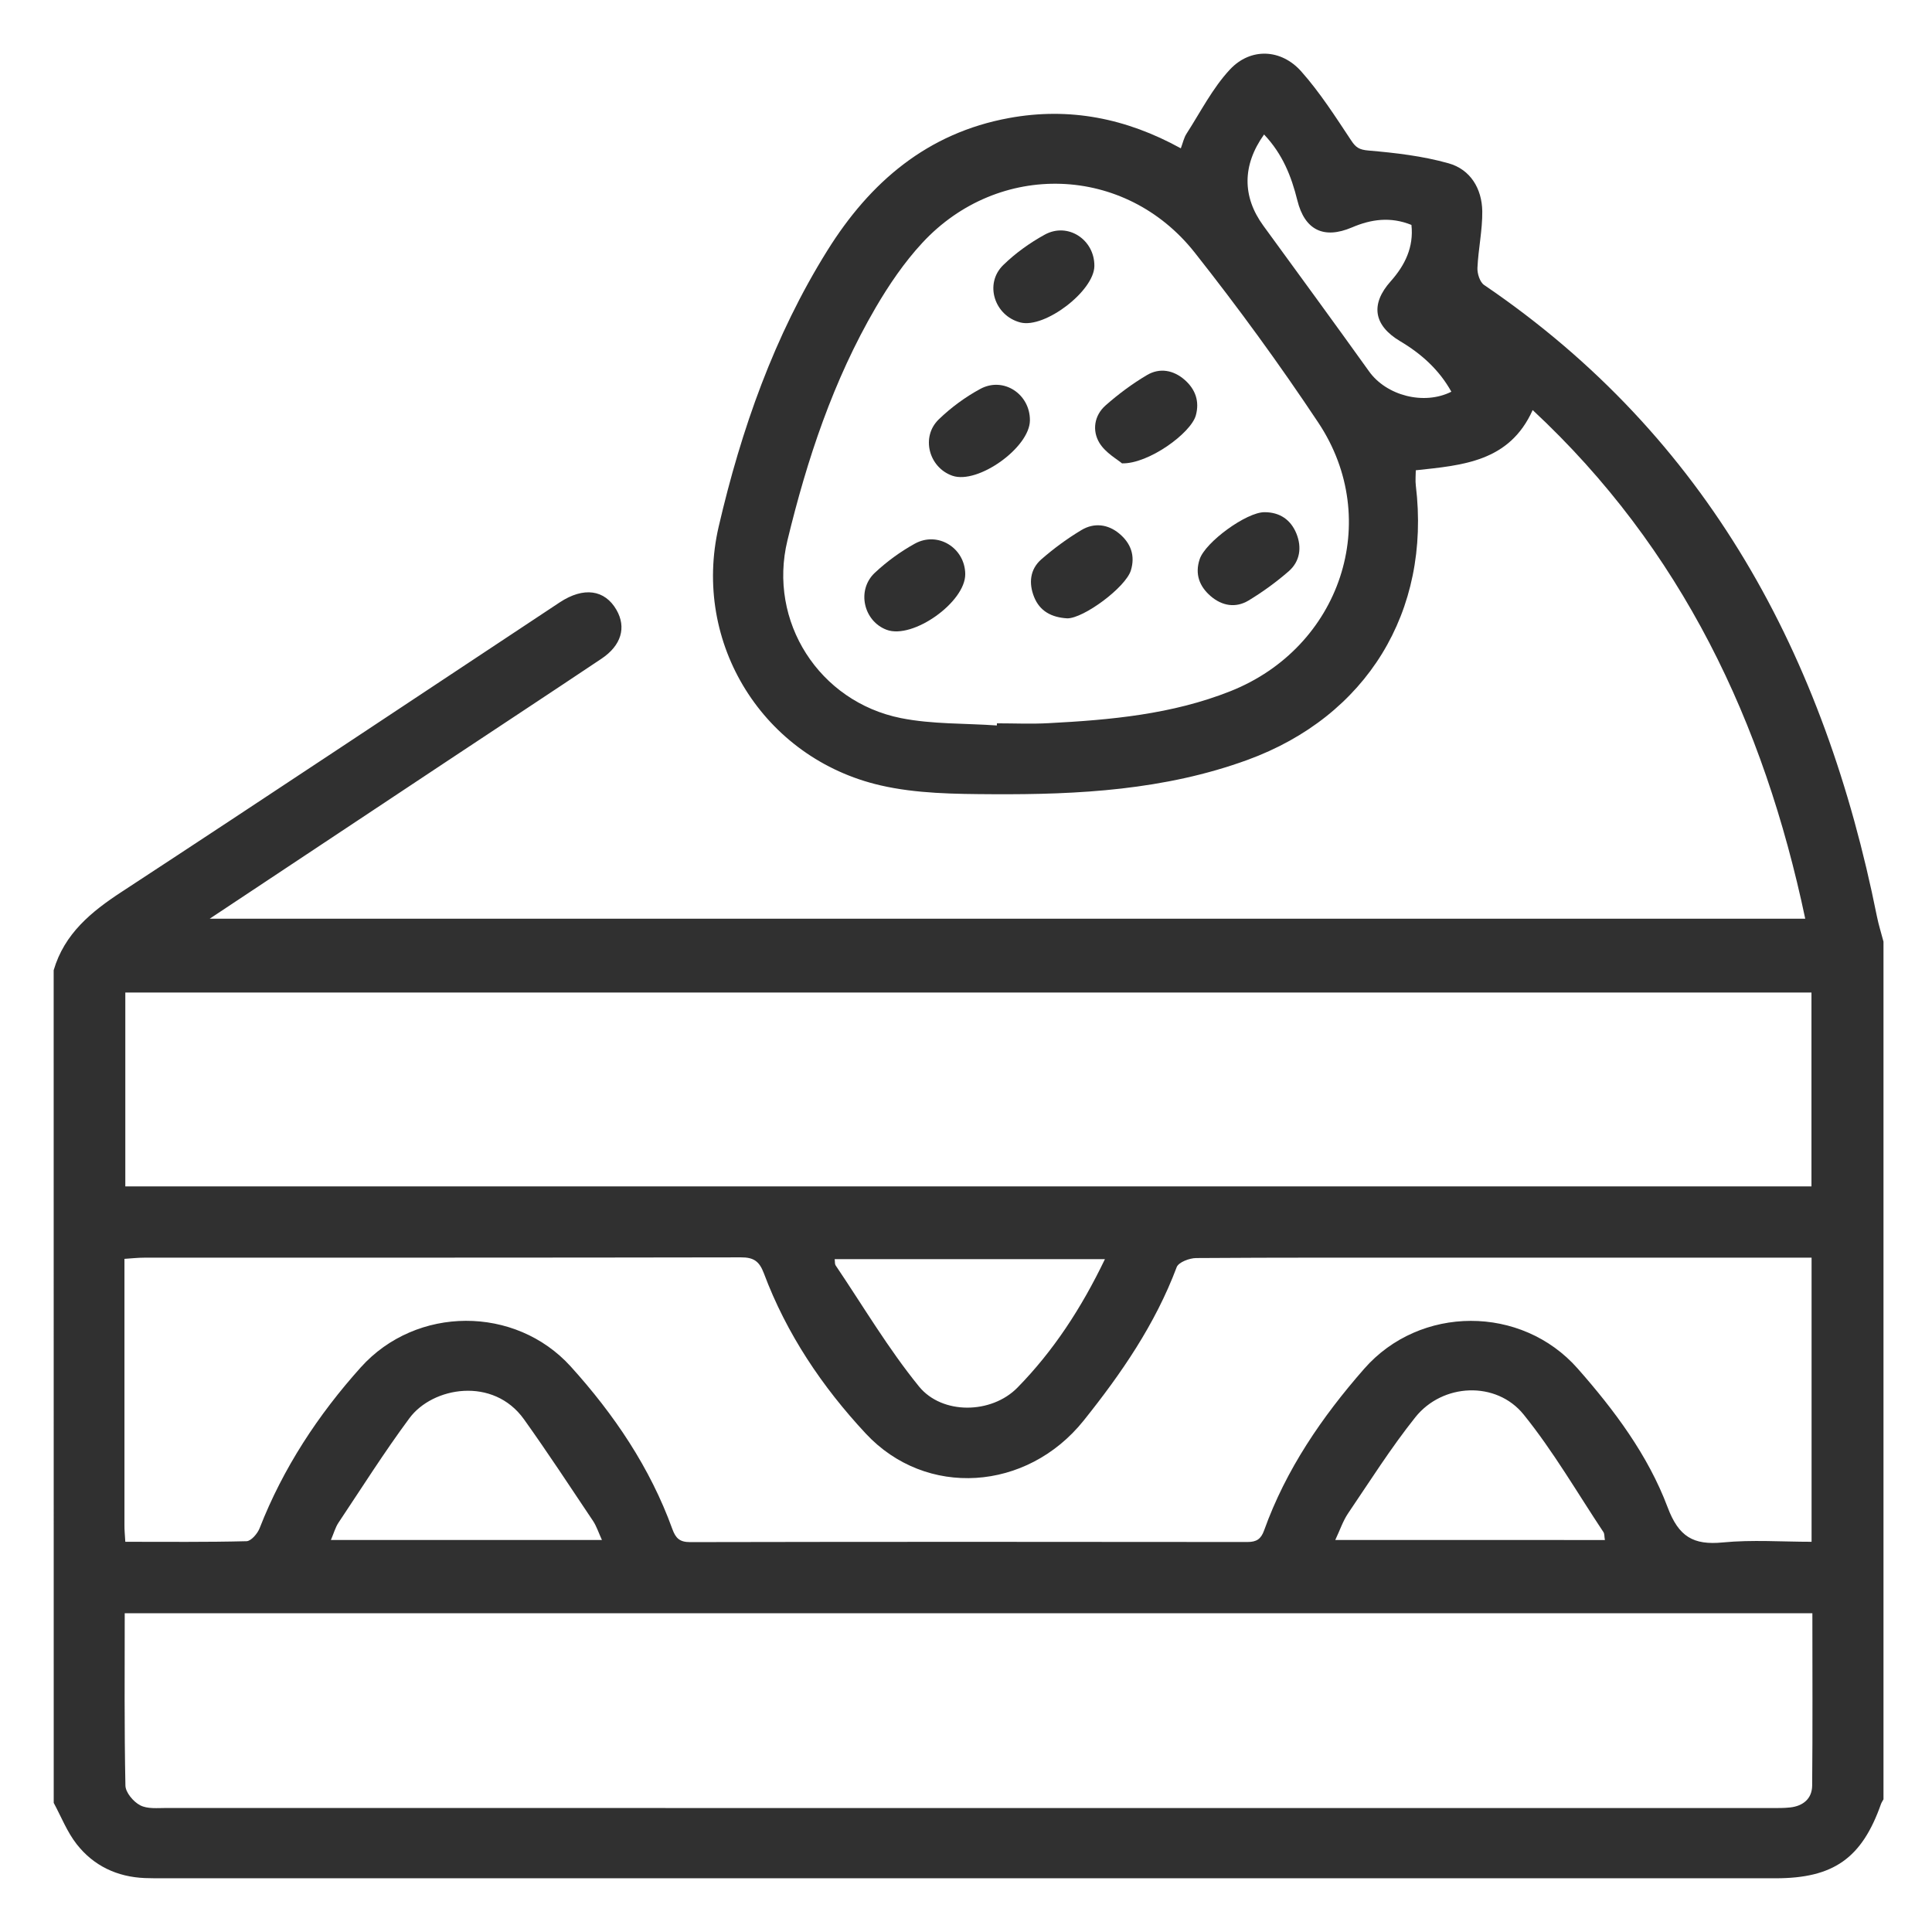 <svg width="36" height="36" viewBox="0 0 36 36" fill="none" xmlns="http://www.w3.org/2000/svg"><path d="M1 18.079C1.2 17.398 1.697 16.991 2.269 16.617C4.997 14.831 7.711 13.023 10.43 11.224C10.876 10.93 11.27 10.986 11.488 11.366C11.674 11.691 11.578 12.028 11.205 12.276C10.256 12.911 9.301 13.539 8.35 14.17C6.89 15.138 5.431 16.107 3.907 17.119C13.852 17.119 23.724 17.119 33.638 17.119C32.867 13.461 31.336 10.226 28.559 7.641C28.125 8.607 27.252 8.669 26.381 8.763C26.381 8.857 26.37 8.954 26.382 9.049C26.664 11.394 25.467 13.35 23.242 14.161C21.705 14.721 20.099 14.809 18.488 14.799C17.792 14.795 17.077 14.789 16.406 14.634C14.228 14.132 12.887 11.988 13.392 9.811C13.812 8.003 14.425 6.257 15.416 4.669C16.212 3.392 17.281 2.477 18.804 2.199C19.927 1.993 20.985 2.203 22.003 2.764C22.041 2.663 22.06 2.567 22.11 2.49C22.371 2.085 22.594 1.642 22.919 1.294C23.303 0.884 23.872 0.909 24.247 1.331C24.596 1.724 24.884 2.175 25.176 2.615C25.265 2.751 25.329 2.79 25.5 2.805C26.001 2.848 26.51 2.907 26.992 3.043C27.399 3.157 27.614 3.515 27.62 3.937C27.624 4.288 27.546 4.639 27.53 4.991C27.525 5.097 27.575 5.256 27.654 5.31C31.834 8.151 34.003 12.238 34.973 17.073C35.005 17.233 35.055 17.388 35.096 17.546C35.096 22.873 35.096 28.2 35.096 33.528C35.081 33.556 35.061 33.584 35.05 33.614C34.694 34.625 34.166 34.999 33.086 34.999C23.067 35 13.049 35 3.032 34.999C2.921 34.999 2.81 34.999 2.699 34.995C2.183 34.974 1.745 34.767 1.43 34.365C1.25 34.136 1.141 33.853 1.001 33.594C1 28.423 1 23.251 1 18.079ZM2.335 22.107C12.838 22.107 23.297 22.107 33.754 22.107C33.754 20.887 33.754 19.695 33.754 18.494C23.27 18.494 12.81 18.494 2.335 18.494C2.335 19.707 2.335 20.9 2.335 22.107ZM33.771 30.06C23.267 30.06 12.809 30.06 2.324 30.06C2.324 31.146 2.315 32.209 2.337 33.271C2.339 33.4 2.486 33.574 2.612 33.639C2.747 33.71 2.935 33.689 3.1 33.689C13.065 33.691 23.029 33.69 32.993 33.69C33.115 33.69 33.238 33.693 33.359 33.679C33.598 33.652 33.764 33.516 33.767 33.273C33.777 32.211 33.771 31.148 33.771 30.06ZM2.335 28.729C3.111 28.729 3.853 28.737 4.594 28.718C4.679 28.716 4.799 28.576 4.838 28.475C5.276 27.354 5.928 26.363 6.724 25.477C7.758 24.328 9.602 24.323 10.635 25.463C11.442 26.355 12.114 27.347 12.528 28.491C12.589 28.658 12.661 28.735 12.856 28.735C16.319 28.728 19.781 28.729 23.244 28.733C23.416 28.733 23.497 28.677 23.555 28.516C23.962 27.382 24.632 26.404 25.418 25.507C26.459 24.317 28.351 24.314 29.397 25.5C30.081 26.276 30.708 27.114 31.073 28.084C31.279 28.634 31.552 28.795 32.103 28.741C32.649 28.688 33.204 28.729 33.756 28.729C33.756 26.943 33.756 25.206 33.756 23.435C33.604 23.435 33.473 23.435 33.341 23.435C31.222 23.435 29.102 23.435 26.983 23.435C25.418 23.435 23.853 23.431 22.288 23.442C22.163 23.443 21.961 23.52 21.926 23.611C21.526 24.676 20.893 25.595 20.191 26.472C19.134 27.79 17.255 27.917 16.133 26.713C15.319 25.84 14.656 24.853 14.234 23.727C14.149 23.502 14.045 23.428 13.806 23.429C10.1 23.436 6.393 23.434 2.686 23.435C2.57 23.435 2.454 23.448 2.319 23.457C2.319 25.137 2.319 26.778 2.319 28.419C2.318 28.509 2.327 28.596 2.335 28.729ZM18.575 13.518C18.575 13.505 18.576 13.491 18.576 13.478C18.898 13.478 19.22 13.493 19.541 13.475C20.694 13.415 21.841 13.311 22.928 12.879C24.979 12.064 25.774 9.694 24.566 7.877C23.843 6.789 23.07 5.729 22.26 4.704C20.964 3.066 18.607 2.992 17.186 4.525C16.85 4.888 16.565 5.307 16.315 5.735C15.527 7.086 15.038 8.56 14.673 10.069C14.305 11.582 15.265 13.076 16.788 13.381C17.37 13.497 17.979 13.476 18.575 13.518ZM6.166 28.695C7.865 28.695 9.517 28.695 11.216 28.695C11.151 28.553 11.115 28.437 11.05 28.34C10.626 27.706 10.207 27.068 9.764 26.447C9.19 25.645 8.061 25.842 7.629 26.426C7.162 27.056 6.742 27.722 6.306 28.375C6.249 28.461 6.221 28.567 6.166 28.695ZM29.905 28.696C29.893 28.63 29.899 28.581 29.878 28.549C29.389 27.814 28.944 27.042 28.391 26.358C27.881 25.727 26.881 25.772 26.373 26.408C25.919 26.977 25.528 27.597 25.119 28.2C25.024 28.341 24.969 28.509 24.881 28.695C26.582 28.696 28.233 28.696 29.905 28.696ZM20.589 23.462C18.874 23.462 17.218 23.462 15.553 23.462C15.56 23.514 15.554 23.552 15.569 23.576C16.081 24.334 16.549 25.128 17.125 25.836C17.556 26.364 18.474 26.35 18.958 25.857C19.626 25.176 20.147 24.381 20.589 23.462ZM23.554 2.506C23.145 3.079 23.147 3.666 23.54 4.205C24.199 5.109 24.86 6.012 25.511 6.921C25.832 7.37 26.531 7.557 27.044 7.299C26.817 6.891 26.486 6.593 26.09 6.358C25.592 6.062 25.533 5.667 25.914 5.241C26.18 4.942 26.345 4.606 26.3 4.191C25.909 4.033 25.548 4.085 25.191 4.238C24.667 4.461 24.311 4.288 24.174 3.733C24.063 3.285 23.899 2.87 23.554 2.506Z" fill="#303030"/><path d="M19.191 7.834C19.187 8.34 18.221 9.029 17.747 8.865C17.307 8.712 17.154 8.14 17.494 7.813C17.722 7.593 17.987 7.398 18.266 7.247C18.698 7.013 19.195 7.343 19.191 7.834Z" fill="#303030"/><path d="M20.392 4.956C20.389 5.421 19.469 6.124 19.015 6.009C18.529 5.885 18.336 5.286 18.695 4.938C18.922 4.717 19.189 4.525 19.468 4.372C19.898 4.136 20.396 4.465 20.392 4.956Z" fill="#303030"/><path d="M19.887 11.522C19.59 11.505 19.374 11.385 19.269 11.124C19.166 10.868 19.191 10.608 19.404 10.422C19.636 10.22 19.887 10.035 20.151 9.877C20.387 9.735 20.647 9.766 20.86 9.946C21.07 10.123 21.157 10.354 21.072 10.629C20.974 10.945 20.192 11.524 19.887 11.522Z" fill="#303030"/><path d="M23.563 9.544C23.85 9.544 24.053 9.687 24.157 9.943C24.26 10.198 24.225 10.459 24.014 10.644C23.782 10.846 23.529 11.03 23.266 11.189C23.025 11.335 22.77 11.29 22.558 11.107C22.351 10.928 22.262 10.7 22.353 10.423C22.458 10.101 23.228 9.542 23.563 9.544Z" fill="#303030"/><path d="M17.986 10.698C17.989 11.22 17.009 11.916 16.523 11.736C16.091 11.576 15.957 10.997 16.3 10.674C16.523 10.465 16.779 10.278 17.047 10.13C17.477 9.893 17.982 10.212 17.986 10.698Z" fill="#303030"/><path d="M20.907 8.634C20.82 8.559 20.6 8.439 20.487 8.254C20.348 8.026 20.387 7.743 20.6 7.555C20.838 7.345 21.098 7.151 21.372 6.989C21.61 6.848 21.867 6.895 22.078 7.081C22.275 7.256 22.354 7.478 22.283 7.739C22.191 8.072 21.4 8.647 20.907 8.634Z" fill="#303030"/></svg>
